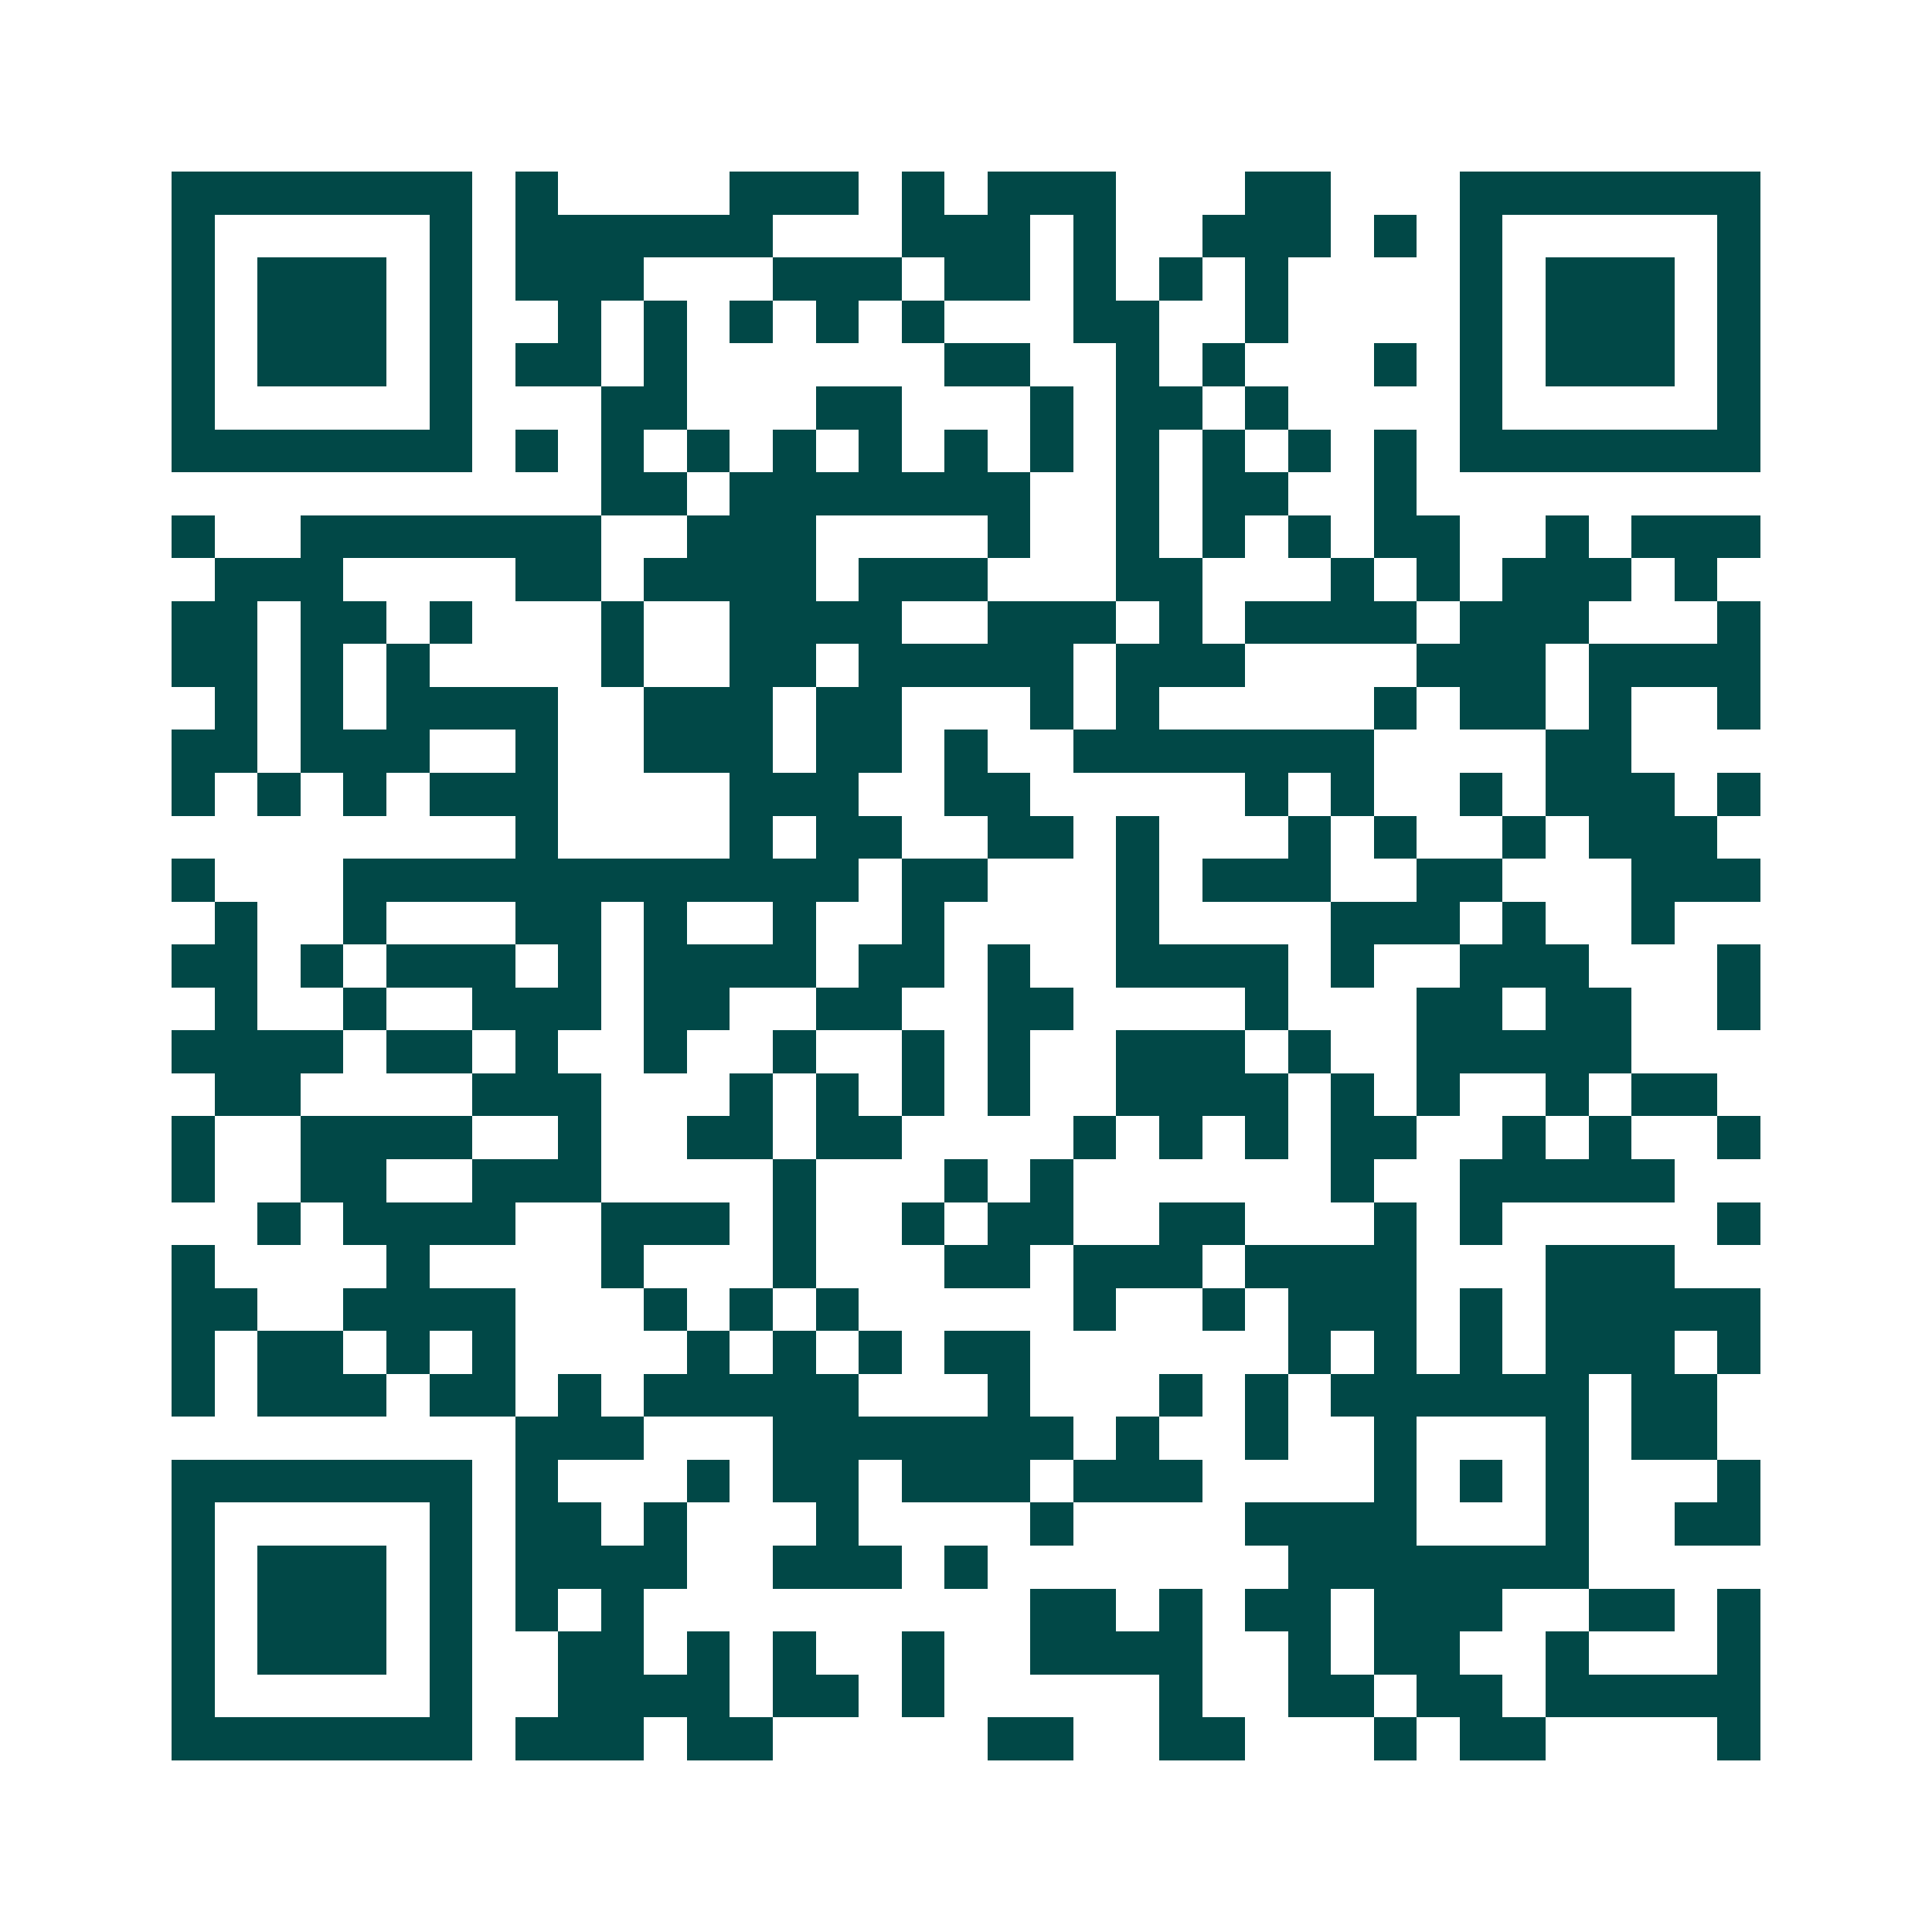 <svg xmlns="http://www.w3.org/2000/svg" width="200" height="200" viewBox="0 0 45 45" shape-rendering="crispEdges"><path fill="#ffffff" d="M0 0h45v45H0z"/><path stroke="#014847" d="M4 4.5h7m1 0h1m4 0h3m1 0h1m1 0h3m3 0h2m3 0h7M4 5.5h1m5 0h1m1 0h6m3 0h3m1 0h1m2 0h3m1 0h1m1 0h1m5 0h1M4 6.5h1m1 0h3m1 0h1m1 0h3m3 0h3m1 0h2m1 0h1m1 0h1m1 0h1m4 0h1m1 0h3m1 0h1M4 7.5h1m1 0h3m1 0h1m2 0h1m1 0h1m1 0h1m1 0h1m1 0h1m3 0h2m2 0h1m4 0h1m1 0h3m1 0h1M4 8.5h1m1 0h3m1 0h1m1 0h2m1 0h1m6 0h2m2 0h1m1 0h1m3 0h1m1 0h1m1 0h3m1 0h1M4 9.5h1m5 0h1m3 0h2m3 0h2m3 0h1m1 0h2m1 0h1m4 0h1m5 0h1M4 10.5h7m1 0h1m1 0h1m1 0h1m1 0h1m1 0h1m1 0h1m1 0h1m1 0h1m1 0h1m1 0h1m1 0h1m1 0h7M14 11.5h2m1 0h7m2 0h1m1 0h2m2 0h1M4 12.5h1m2 0h7m2 0h3m4 0h1m2 0h1m1 0h1m1 0h1m1 0h2m2 0h1m1 0h3M5 13.5h3m4 0h2m1 0h4m1 0h3m3 0h2m3 0h1m1 0h1m1 0h3m1 0h1M4 14.5h2m1 0h2m1 0h1m3 0h1m2 0h4m2 0h3m1 0h1m1 0h4m1 0h3m3 0h1M4 15.5h2m1 0h1m1 0h1m4 0h1m2 0h2m1 0h5m1 0h3m4 0h3m1 0h4M5 16.5h1m1 0h1m1 0h4m2 0h3m1 0h2m3 0h1m1 0h1m5 0h1m1 0h2m1 0h1m2 0h1M4 17.5h2m1 0h3m2 0h1m2 0h3m1 0h2m1 0h1m2 0h7m4 0h2M4 18.5h1m1 0h1m1 0h1m1 0h3m4 0h3m2 0h2m5 0h1m1 0h1m2 0h1m1 0h3m1 0h1M12 19.5h1m4 0h1m1 0h2m2 0h2m1 0h1m3 0h1m1 0h1m2 0h1m1 0h3M4 20.5h1m3 0h12m1 0h2m3 0h1m1 0h3m2 0h2m3 0h3M5 21.5h1m2 0h1m3 0h2m1 0h1m2 0h1m2 0h1m4 0h1m4 0h3m1 0h1m2 0h1M4 22.5h2m1 0h1m1 0h3m1 0h1m1 0h4m1 0h2m1 0h1m2 0h4m1 0h1m2 0h3m3 0h1M5 23.5h1m2 0h1m2 0h3m1 0h2m2 0h2m2 0h2m4 0h1m3 0h2m1 0h2m2 0h1M4 24.5h4m1 0h2m1 0h1m2 0h1m2 0h1m2 0h1m1 0h1m2 0h3m1 0h1m2 0h5M5 25.5h2m4 0h3m3 0h1m1 0h1m1 0h1m1 0h1m2 0h4m1 0h1m1 0h1m2 0h1m1 0h2M4 26.5h1m2 0h4m2 0h1m2 0h2m1 0h2m4 0h1m1 0h1m1 0h1m1 0h2m2 0h1m1 0h1m2 0h1M4 27.5h1m2 0h2m2 0h3m4 0h1m3 0h1m1 0h1m6 0h1m2 0h5M6 28.5h1m1 0h4m2 0h3m1 0h1m2 0h1m1 0h2m2 0h2m3 0h1m1 0h1m5 0h1M4 29.5h1m4 0h1m4 0h1m3 0h1m3 0h2m1 0h3m1 0h4m3 0h3M4 30.5h2m2 0h4m3 0h1m1 0h1m1 0h1m5 0h1m2 0h1m1 0h3m1 0h1m1 0h5M4 31.5h1m1 0h2m1 0h1m1 0h1m4 0h1m1 0h1m1 0h1m1 0h2m6 0h1m1 0h1m1 0h1m1 0h3m1 0h1M4 32.5h1m1 0h3m1 0h2m1 0h1m1 0h5m3 0h1m3 0h1m1 0h1m1 0h6m1 0h2M12 33.5h3m3 0h7m1 0h1m2 0h1m2 0h1m3 0h1m1 0h2M4 34.5h7m1 0h1m3 0h1m1 0h2m1 0h3m1 0h3m4 0h1m1 0h1m1 0h1m3 0h1M4 35.5h1m5 0h1m1 0h2m1 0h1m3 0h1m4 0h1m4 0h4m3 0h1m2 0h2M4 36.5h1m1 0h3m1 0h1m1 0h4m2 0h3m1 0h1m7 0h7M4 37.5h1m1 0h3m1 0h1m1 0h1m1 0h1m9 0h2m1 0h1m1 0h2m1 0h3m2 0h2m1 0h1M4 38.5h1m1 0h3m1 0h1m2 0h2m1 0h1m1 0h1m2 0h1m2 0h4m2 0h1m1 0h2m2 0h1m3 0h1M4 39.5h1m5 0h1m2 0h4m1 0h2m1 0h1m5 0h1m2 0h2m1 0h2m1 0h5M4 40.5h7m1 0h3m1 0h2m5 0h2m2 0h2m3 0h1m1 0h2m4 0h1"/></svg>

